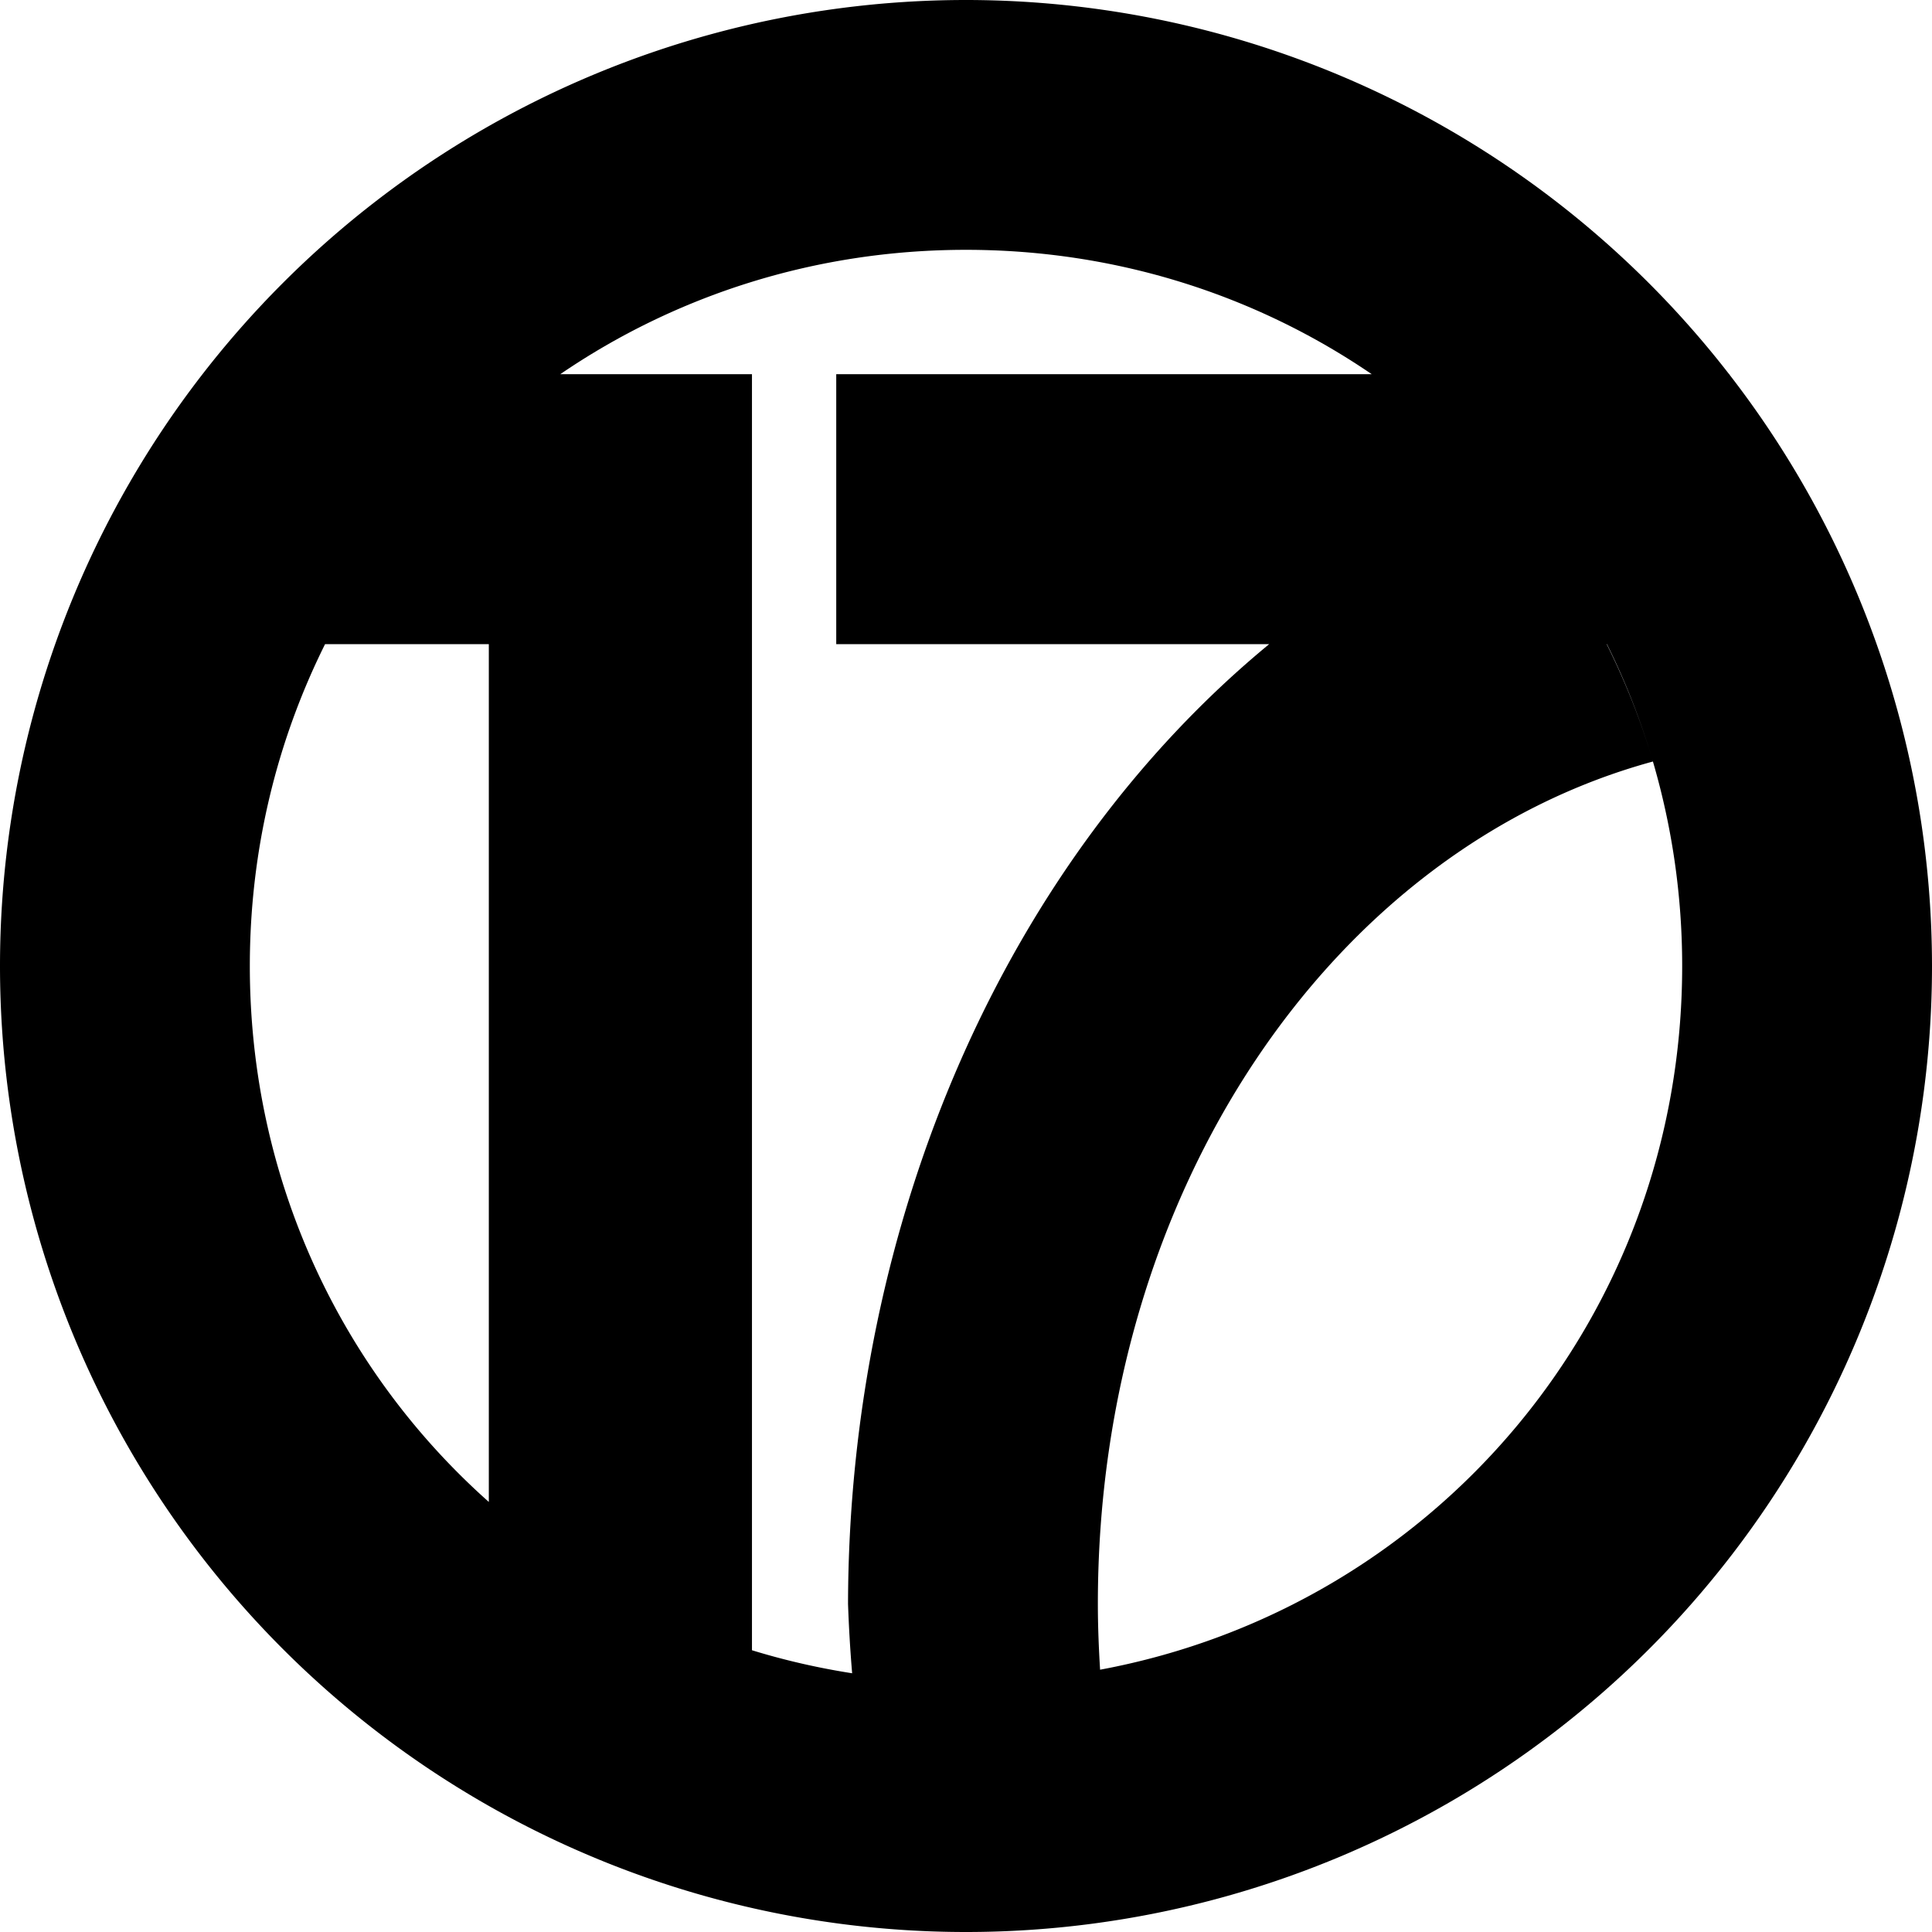 <?xml version="1.0" encoding="UTF-8" standalone="no"?>
<svg
   version="1.1"
   id="svg856"
   width="580"
   height="580"
   viewBox="0 0 580 580"
   sodipodi:docname="KGET_Circle_17_1984.svg"
   inkscape:version="1.1.2 (b8e25be833, 2022-02-05)"
   xmlns:inkscape="http://www.inkscape.org/namespaces/inkscape"
   xmlns:sodipodi="http://sodipodi.sourceforge.net/DTD/sodipodi-0.dtd"
   xmlns="http://www.w3.org/2000/svg"
   xmlns:svg="http://www.w3.org/2000/svg"
   xmlns:rdf="http://www.w3.org/1999/02/22-rdf-syntax-ns#"
   xmlns:cc="http://creativecommons.org/ns#"
   xmlns:dc="http://purl.org/dc/elements/1.1/">
  <defs
     id="defs860">
    <style
       type="text/css"
       id="style3156">
   
    .fil0 {fill:#140F10;fill-rule:nonzero}
   
  </style>
  </defs>
  <sodipodi:namedview
     pagecolor="#4f4f4f"
     bordercolor="#666666"
     borderopacity="1"
     objecttolerance="10"
     gridtolerance="10"
     guidetolerance="10"
     inkscape:pageopacity="0"
     inkscape:pageshadow="2"
     inkscape:window-width="1366"
     inkscape:window-height="715"
     id="namedview858"
     showgrid="false"
     showguides="false"
     inkscape:zoom="0.61076348"
     inkscape:cx="218.57888"
     inkscape:cy="370.02867"
     inkscape:window-x="-8"
     inkscape:window-y="-8"
     inkscape:window-maximized="1"
     inkscape:current-layer="svg856"
     inkscape:pagecheckerboard="0"
     inkscape:snap-bbox="true"
     inkscape:bbox-paths="true"
     inkscape:bbox-nodes="true"
     inkscape:snap-bbox-edge-midpoints="true"
     inkscape:snap-bbox-midpoints="true"
     inkscape:snap-intersection-paths="true"
     inkscape:object-paths="true"
     inkscape:snap-smooth-nodes="true"
     inkscape:snap-midpoints="true"
     inkscape:object-nodes="true" />
  <path
     id="path6742"
     style="opacity:1;fill:black;stroke:none;stroke-width:1.326"
     d="M 290,0 A 290,290 0 0 0 0,290 290,290 0 0 0 290,580 290,290 0 0 0 580,290 290,290 0 0 0 519.207,112.477 v -0.141 h -0.109 A 290,290 0 0 0 290,0 Z m 0,75 c 45.394,0 87.278,13.757 121.801,37.336 H 251.045 v 81.047 h 129.963 a 290,349.91 0 0 0 -126.422,288.102 290,349.91 0 0 0 1.234,20.842 c -10.292,-1.613 -20.34,-3.917 -30.074,-6.914 V 193.383 112.336 H 168.199 C 202.722,88.757 244.606,75 290,75 Z M 97.586,193.383 h 49.162 V 450.895 C 102.624,411.651 75,354.351 75,290 c 0,-34.862 8.147,-67.635 22.586,-96.617 z m 384.754,0 h 0.074 c 5.584,11.208 10.217,22.98 13.803,35.229 5.687,19.425 8.783,40.008 8.783,61.389 0,105.847 -74.68,192.647 -174.746,211.256 -0.4,-6.531 -0.668,-13.108 -0.668,-19.771 0,-124.234 70.673,-226.711 166.631,-252.873 -3.59,-12.261 -8.287,-24.014 -13.877,-35.229 z" />
</svg>
